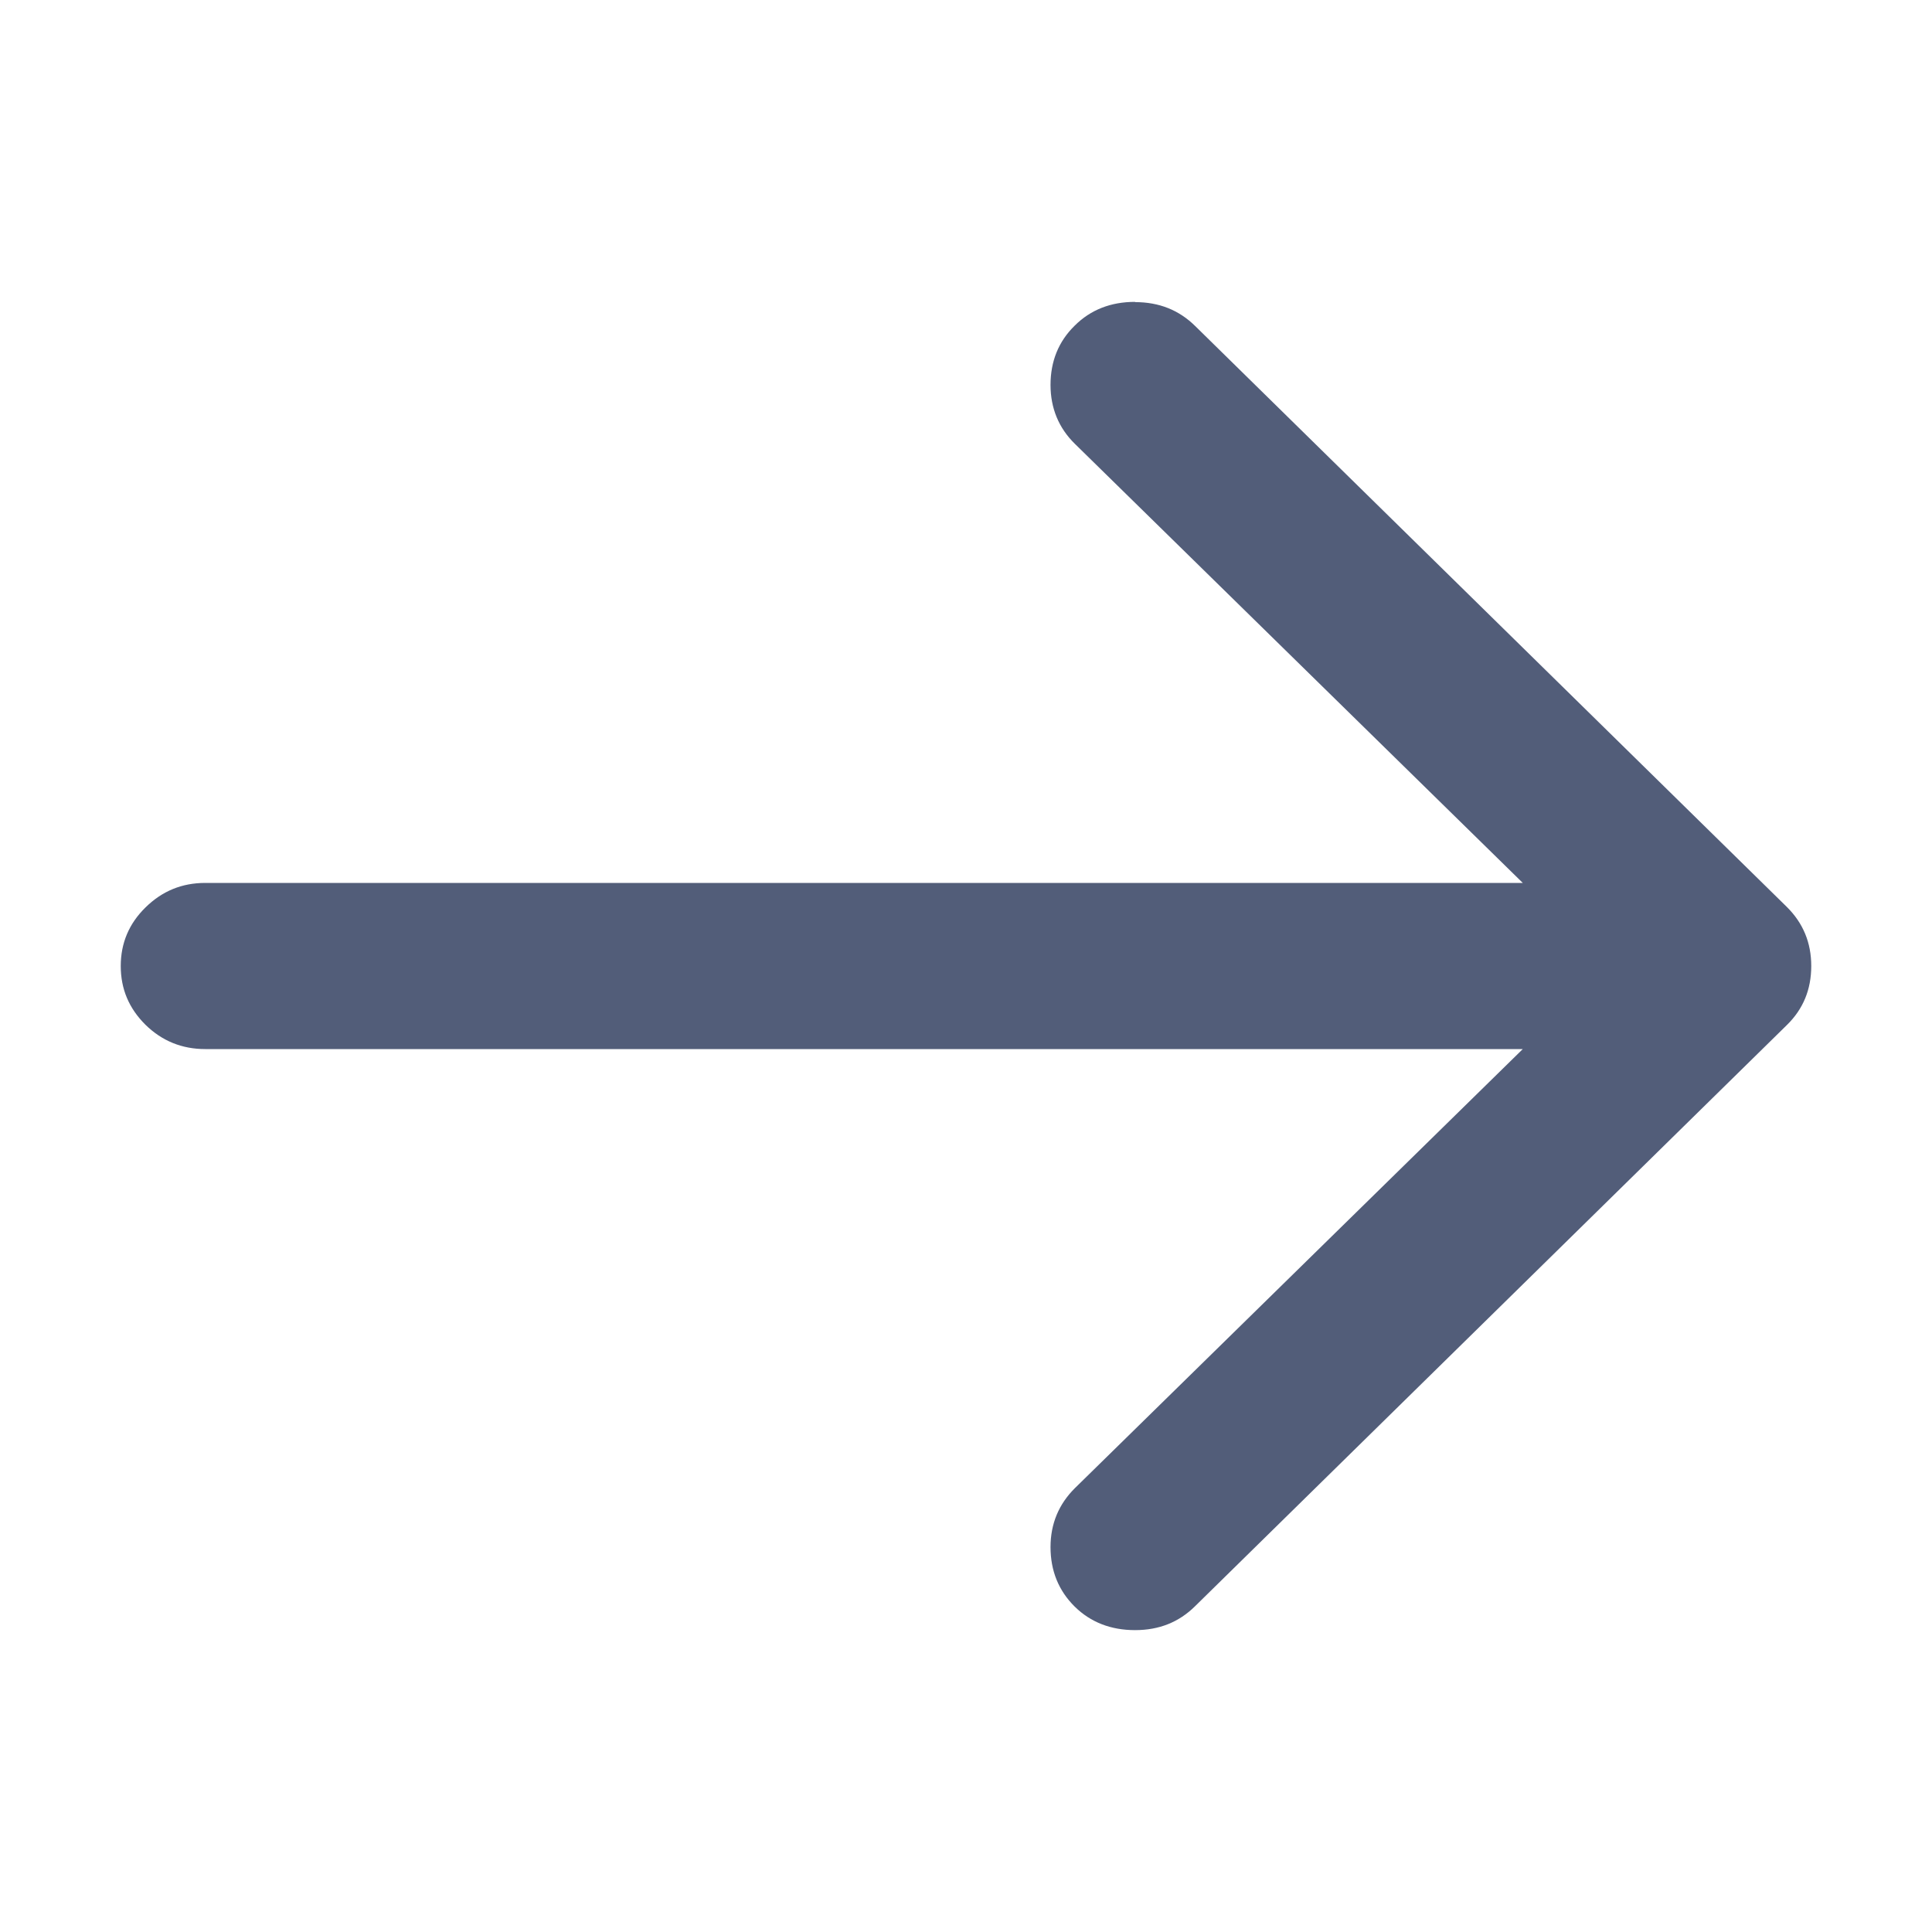 <svg width="16" height="16" viewBox="0 0 16 16" fill="none" xmlns="http://www.w3.org/2000/svg">
<path d="M9.4 2.502C9.598 2.502 9.763 2.567 9.898 2.7L14.798 7.511C14.933 7.645 15 7.807 15 8C15 8.195 14.933 8.357 14.798 8.489L9.898 13.301C9.763 13.435 9.598 13.5 9.4 13.5C9.2 13.5 9.032 13.435 8.9 13.305C8.767 13.173 8.7 13.009 8.7 12.812C8.7 12.62 8.768 12.457 8.902 12.324L12.611 8.688H1.7C1.507 8.688 1.342 8.621 1.205 8.487C1.068 8.351 1 8.191 1 8C1 7.811 1.068 7.649 1.205 7.515C1.343 7.379 1.507 7.312 1.7 7.312H12.611L8.902 3.676C8.768 3.545 8.7 3.38 8.7 3.188C8.7 2.991 8.767 2.827 8.9 2.697C9.032 2.565 9.2 2.5 9.4 2.5V2.502Z" fill="#525D79"/>
</svg>
